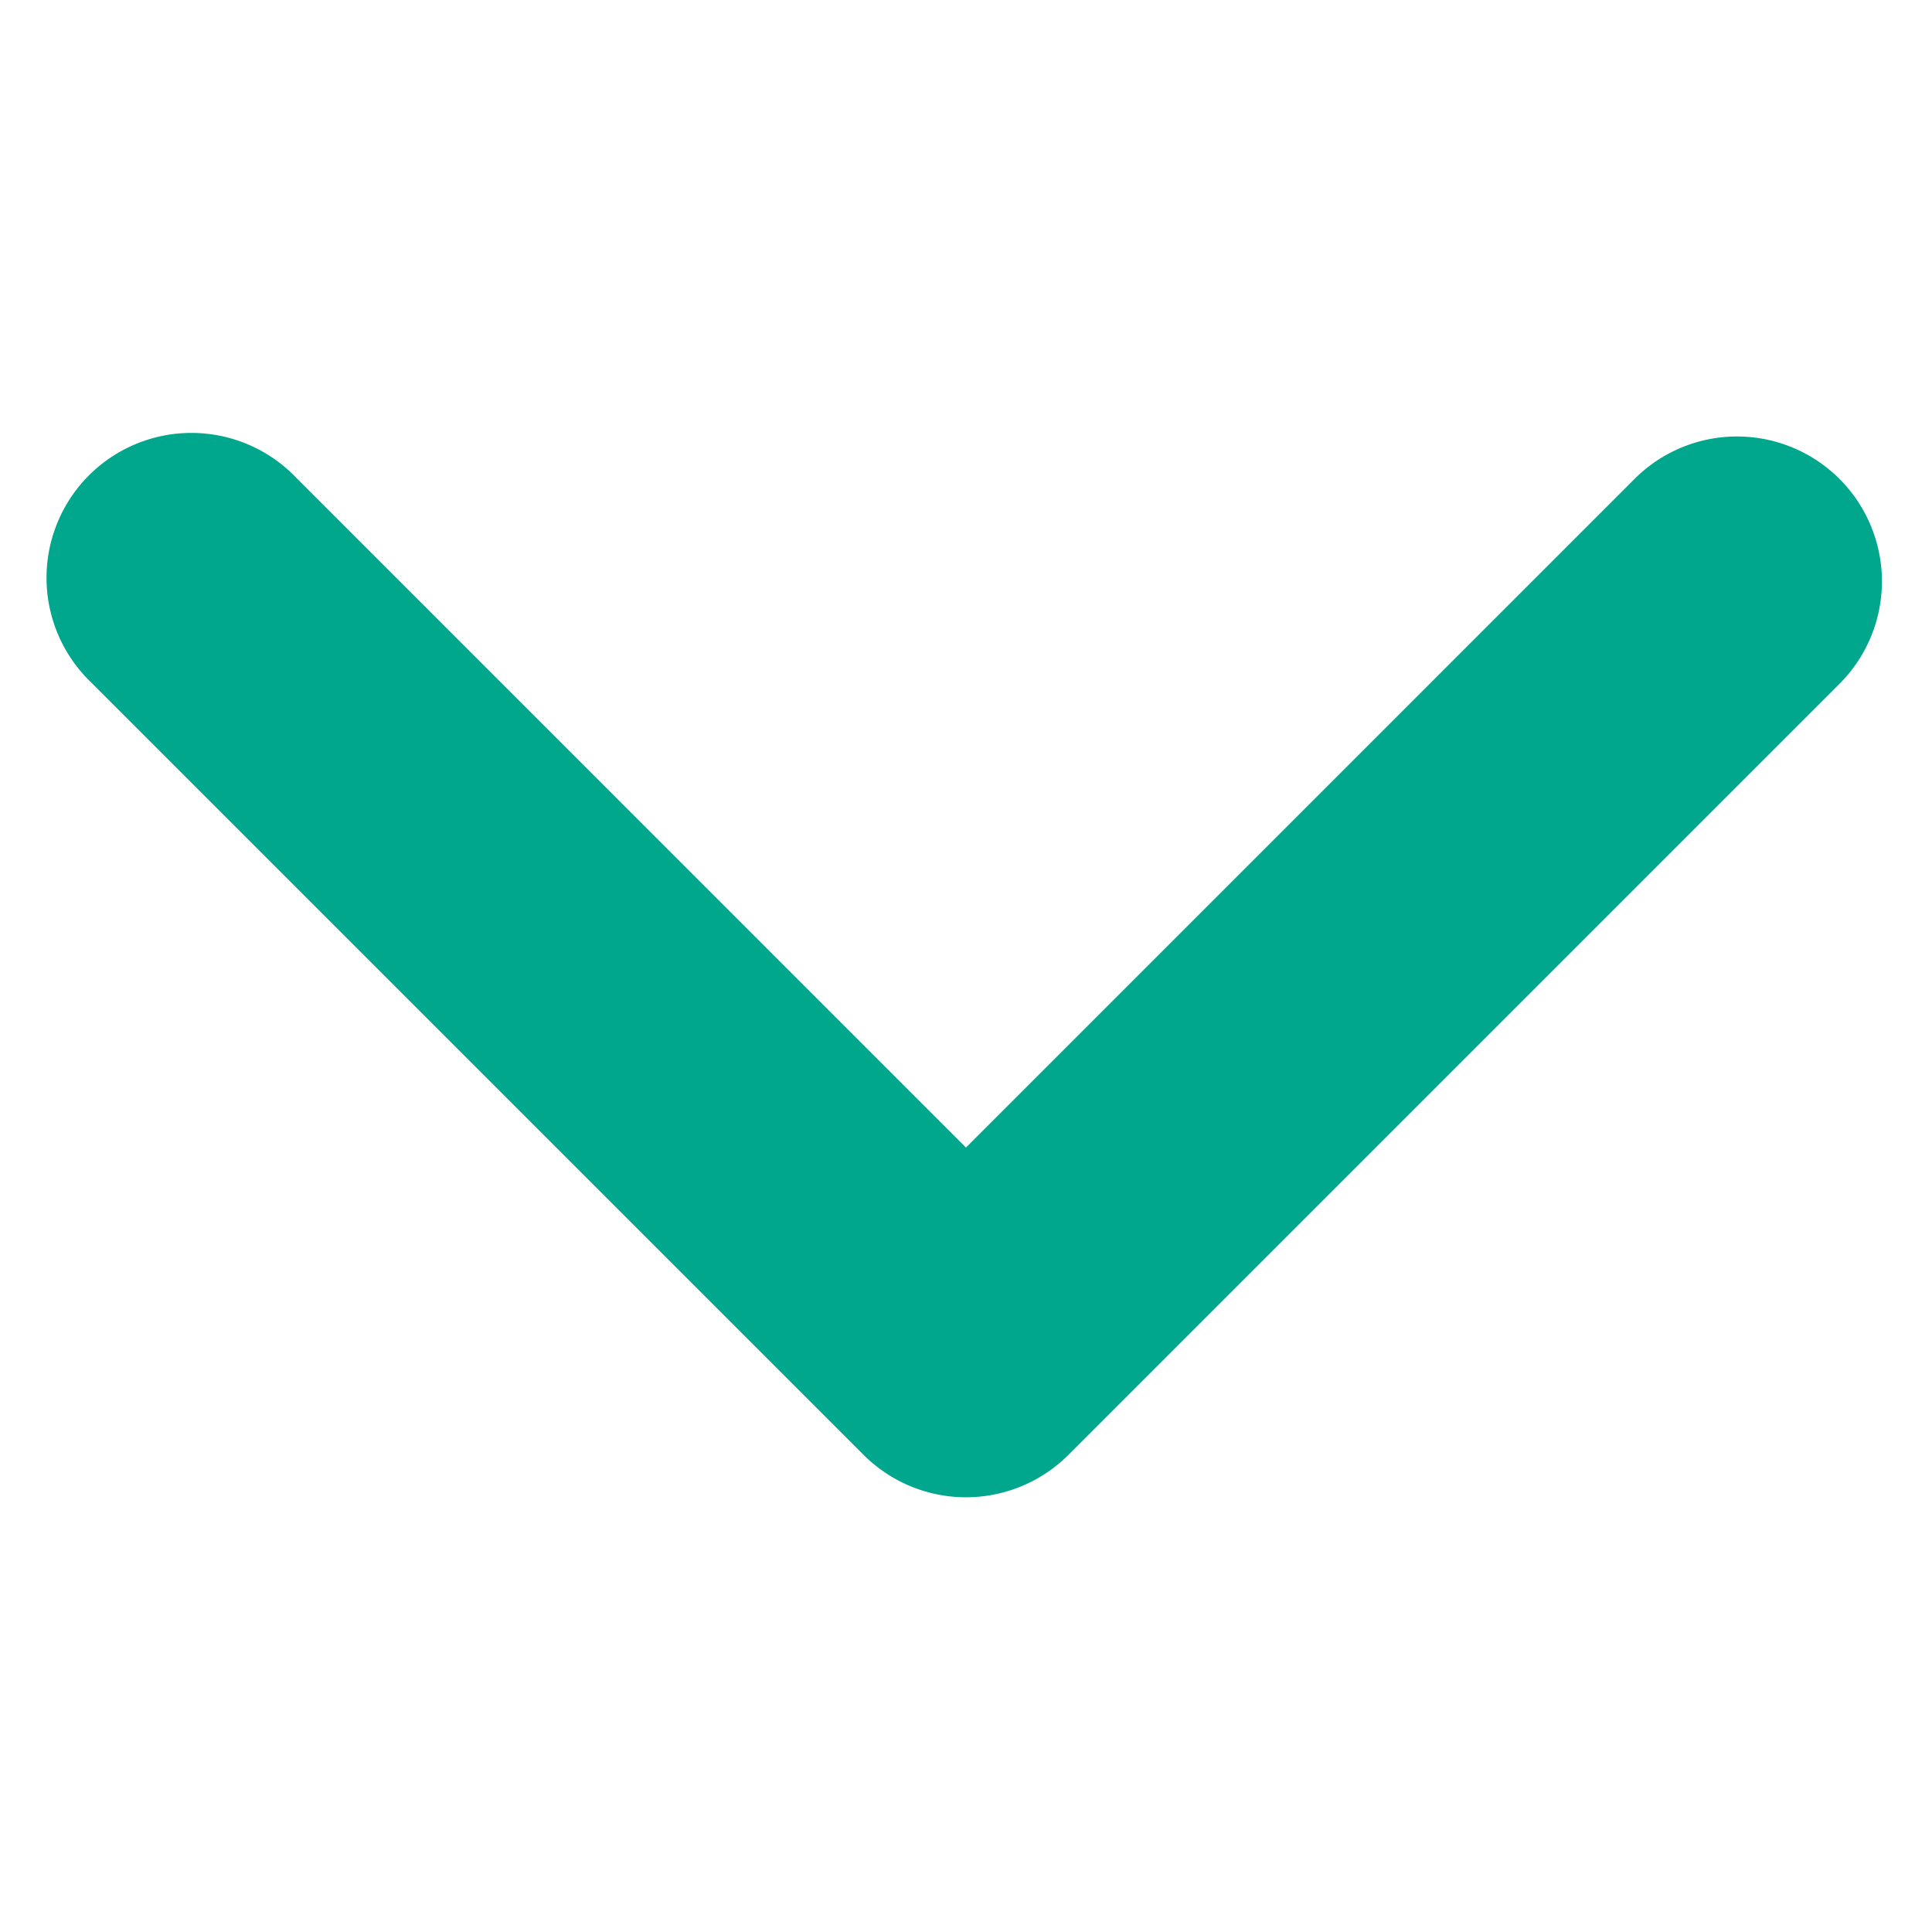 <svg xmlns="http://www.w3.org/2000/svg" width="20" height="20" viewBox="0 0 20 20">
    <path fill="#00a78d" fill-rule="evenodd" d="M10 11.879l6.94-6.94a1.5 1.5 0 0 1 2.12 2.122l-8 8a1.5 1.5 0 0 1-2.12 0l-8-8a1.5 1.5 0 1 1 2.12-2.122L10 11.88z"/>
</svg>
